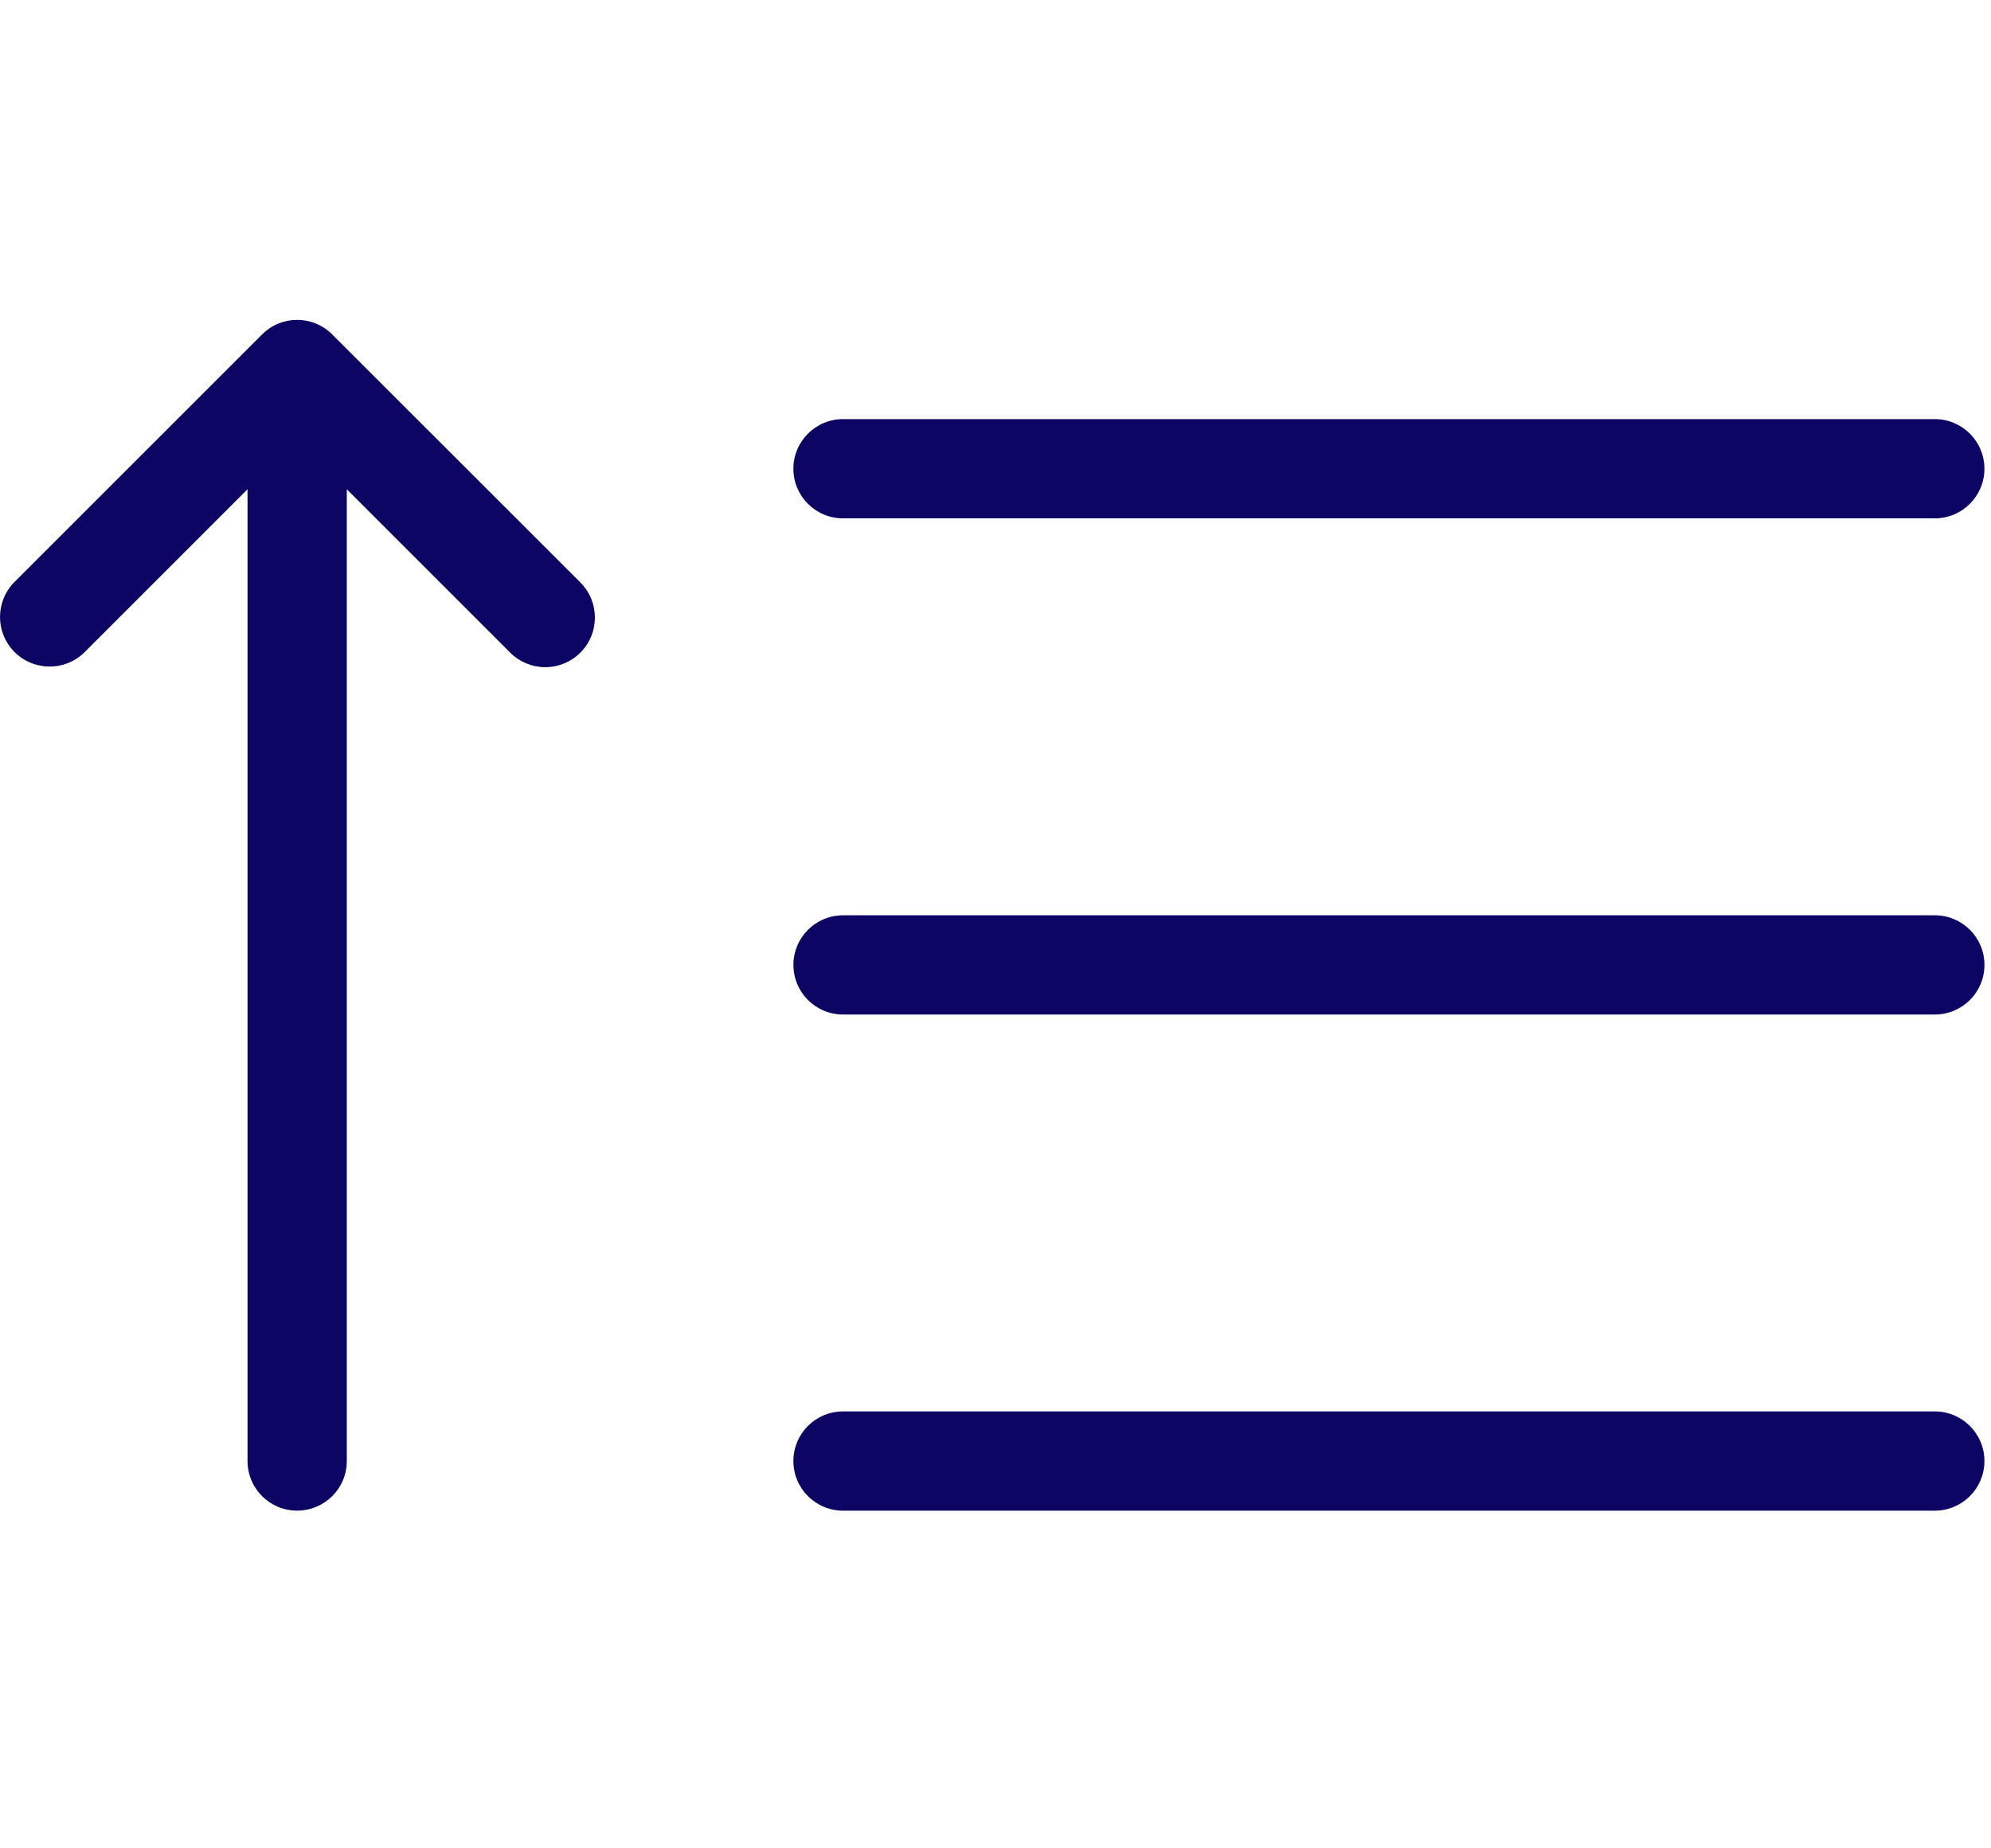 <svg fill="none" height="52" viewBox="0 0 56 52" width="56" xmlns="http://www.w3.org/2000/svg"><path d="m54.42 25.75h-30.708c-.771 0-1.396.625-1.396 1.396 0 .771.625 1.396 1.396 1.396h30.708c.771 0 1.396-.625 1.396-1.396 0-.771-.625-1.396-1.396-1.396zm-45.076-16.341c-0-0-0-0-0-.001-.545-.545-1.429-.545-1.973.001l-6.979 6.979c-.522.541-.522 1.398 0 1.939.536.554 1.419.57 1.974.034l4.596-4.597v27.339.002c.001.77.625 1.395 1.396 1.394h.002c.77-.001 1.395-.625 1.394-1.396v-27.339l4.596 4.597c.261.262.617.409.987.409.37 0 .725-.147.987-.409.545-.545.545-1.429 0-1.974zm14.367 5.174h30.708c.771 0 1.396-.625 1.396-1.396 0-.771-.625-1.396-1.396-1.396h-30.708c-.771 0-1.396.625-1.396 1.396 0 .771.625 1.396 1.396 1.396zm30.708 25.125h-30.708c-.771 0-1.396.625-1.396 1.396s.625 1.396 1.396 1.396h30.708c.771 0 1.396-.625 1.396-1.396s-.625-1.396-1.396-1.396z" fill="#0d0564"/></svg>
